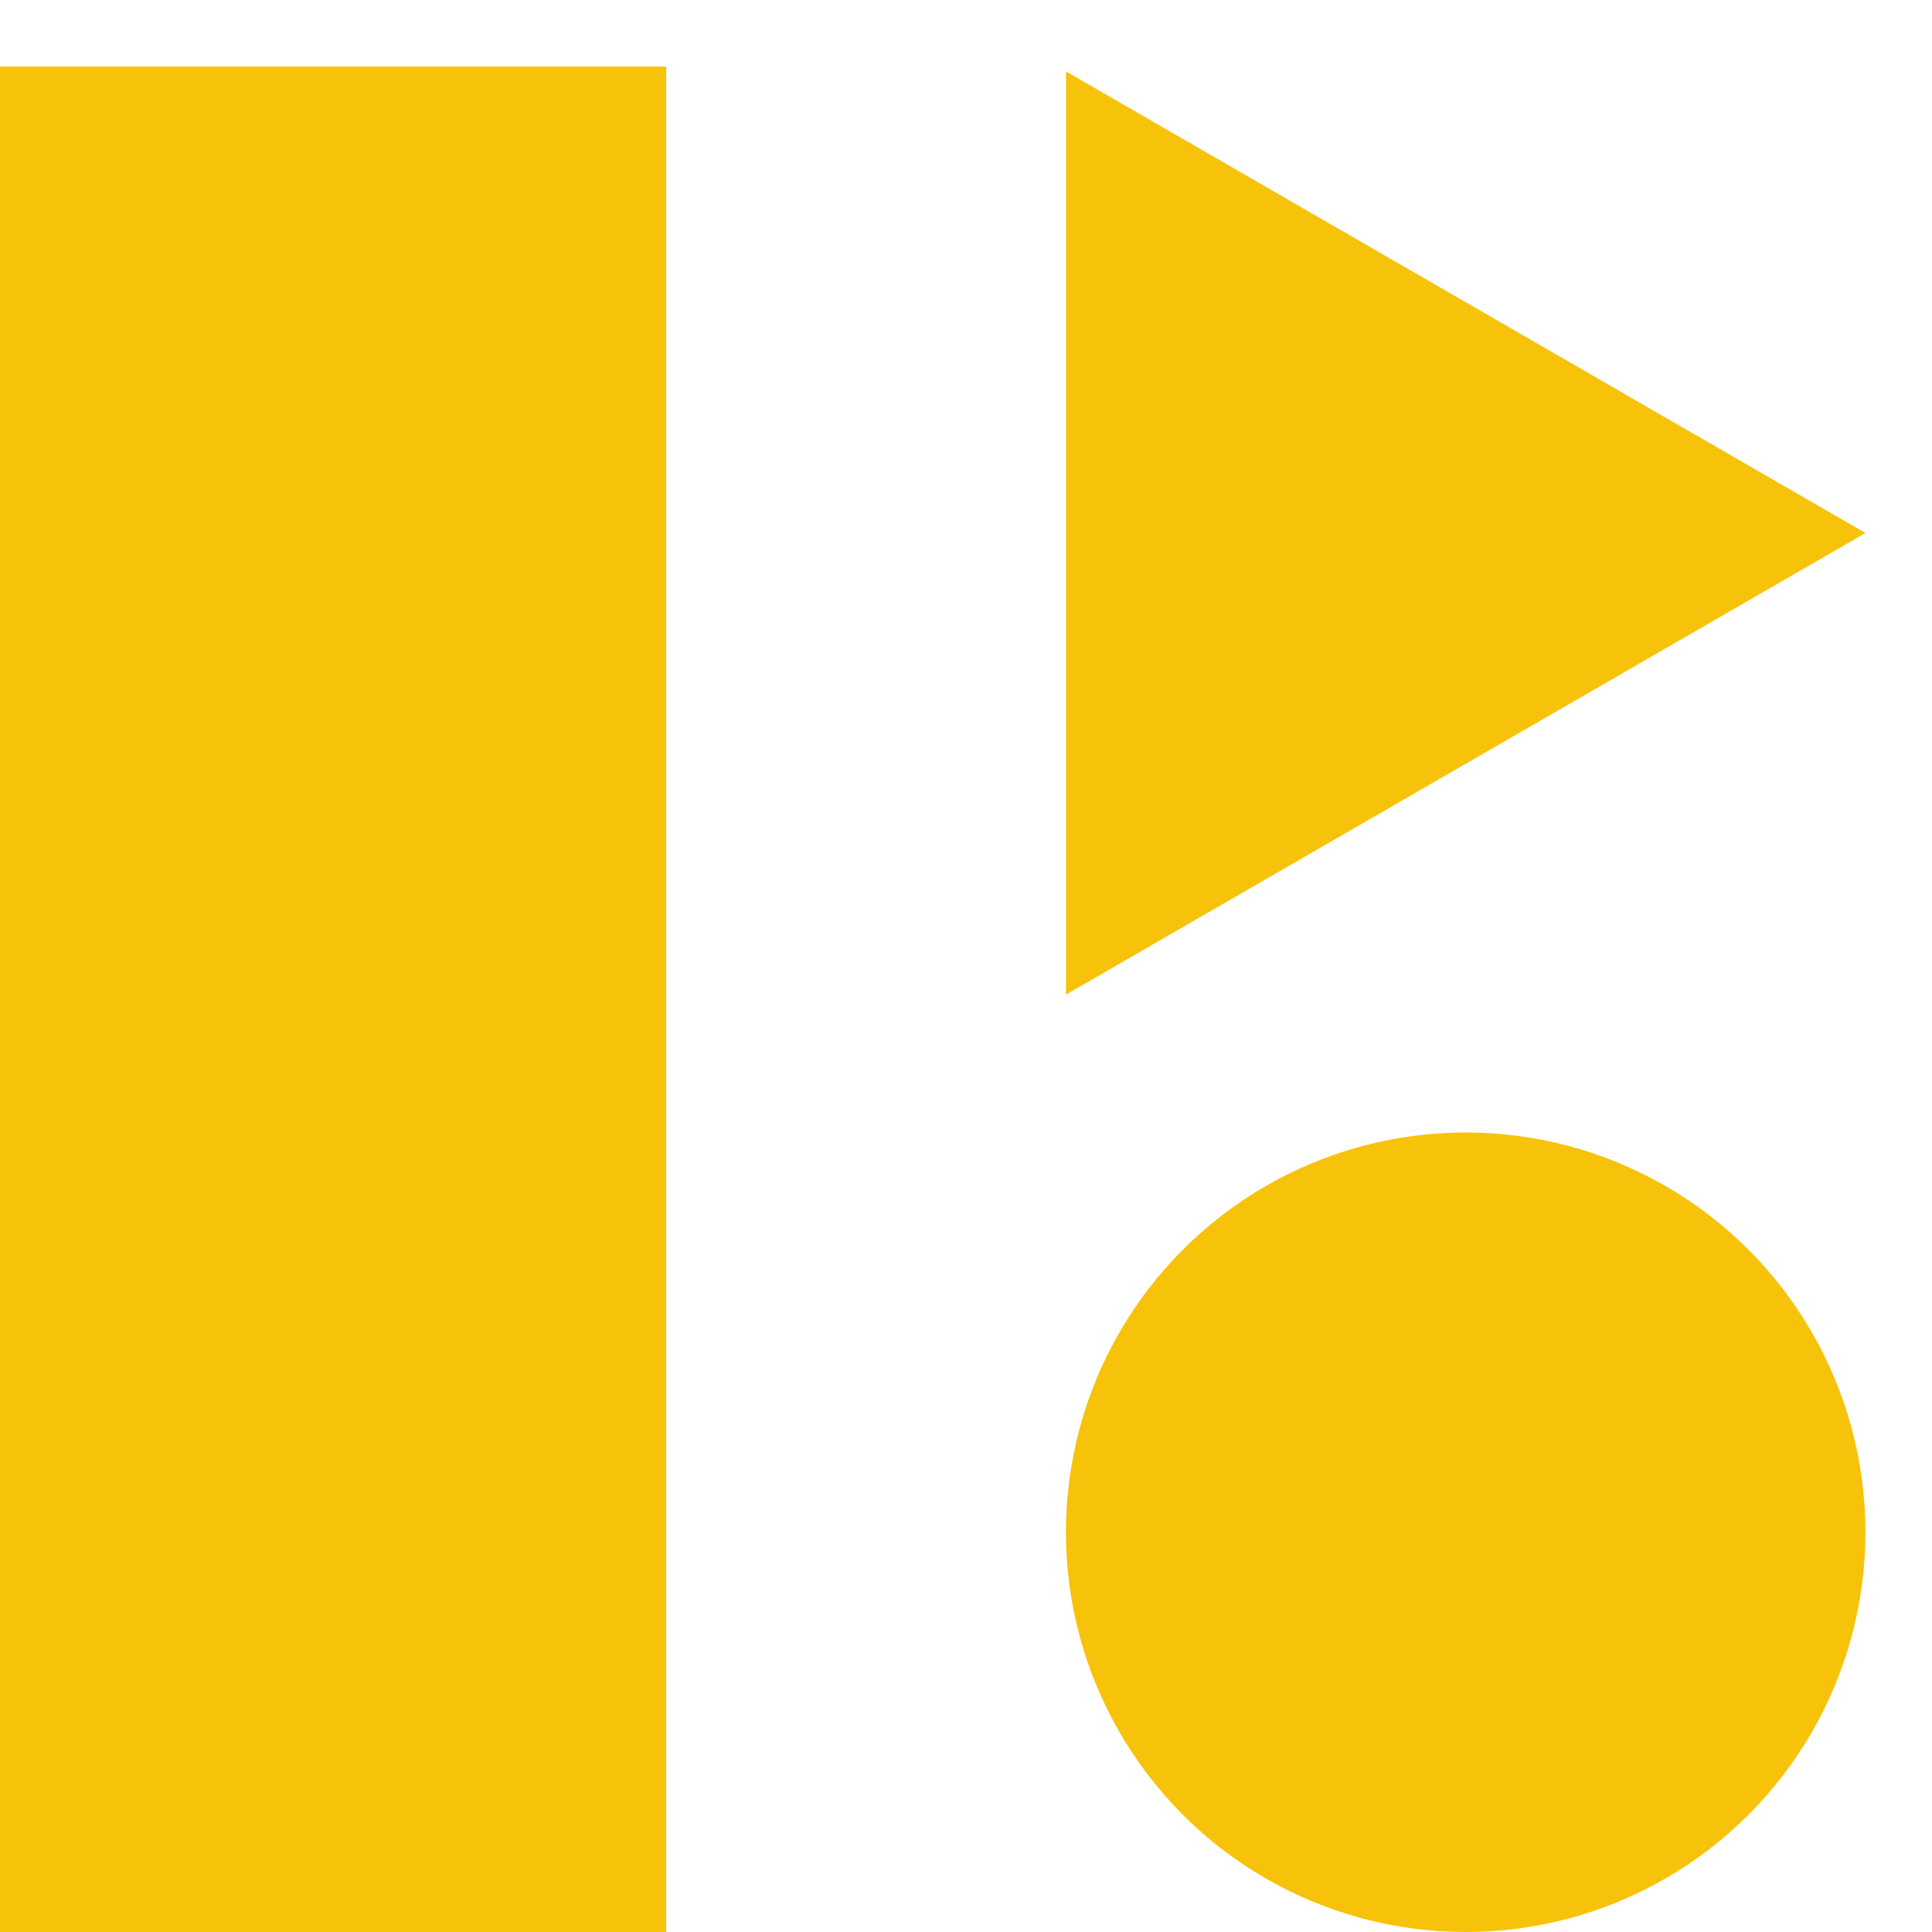 <svg width="24" height="24" viewBox="0 0 24 24" fill="none" xmlns="http://www.w3.org/2000/svg">
<rect y="0.827" width="8.276" height="23.173" fill="#F7C30A"/>
<path d="M23.173 6.621L13.242 0.887L13.242 12.355L23.173 6.621Z" fill="#F7C30A"/>
<ellipse cx="18.207" cy="19.034" rx="4.966" ry="4.966" fill="#F7C30A"/>
</svg>
